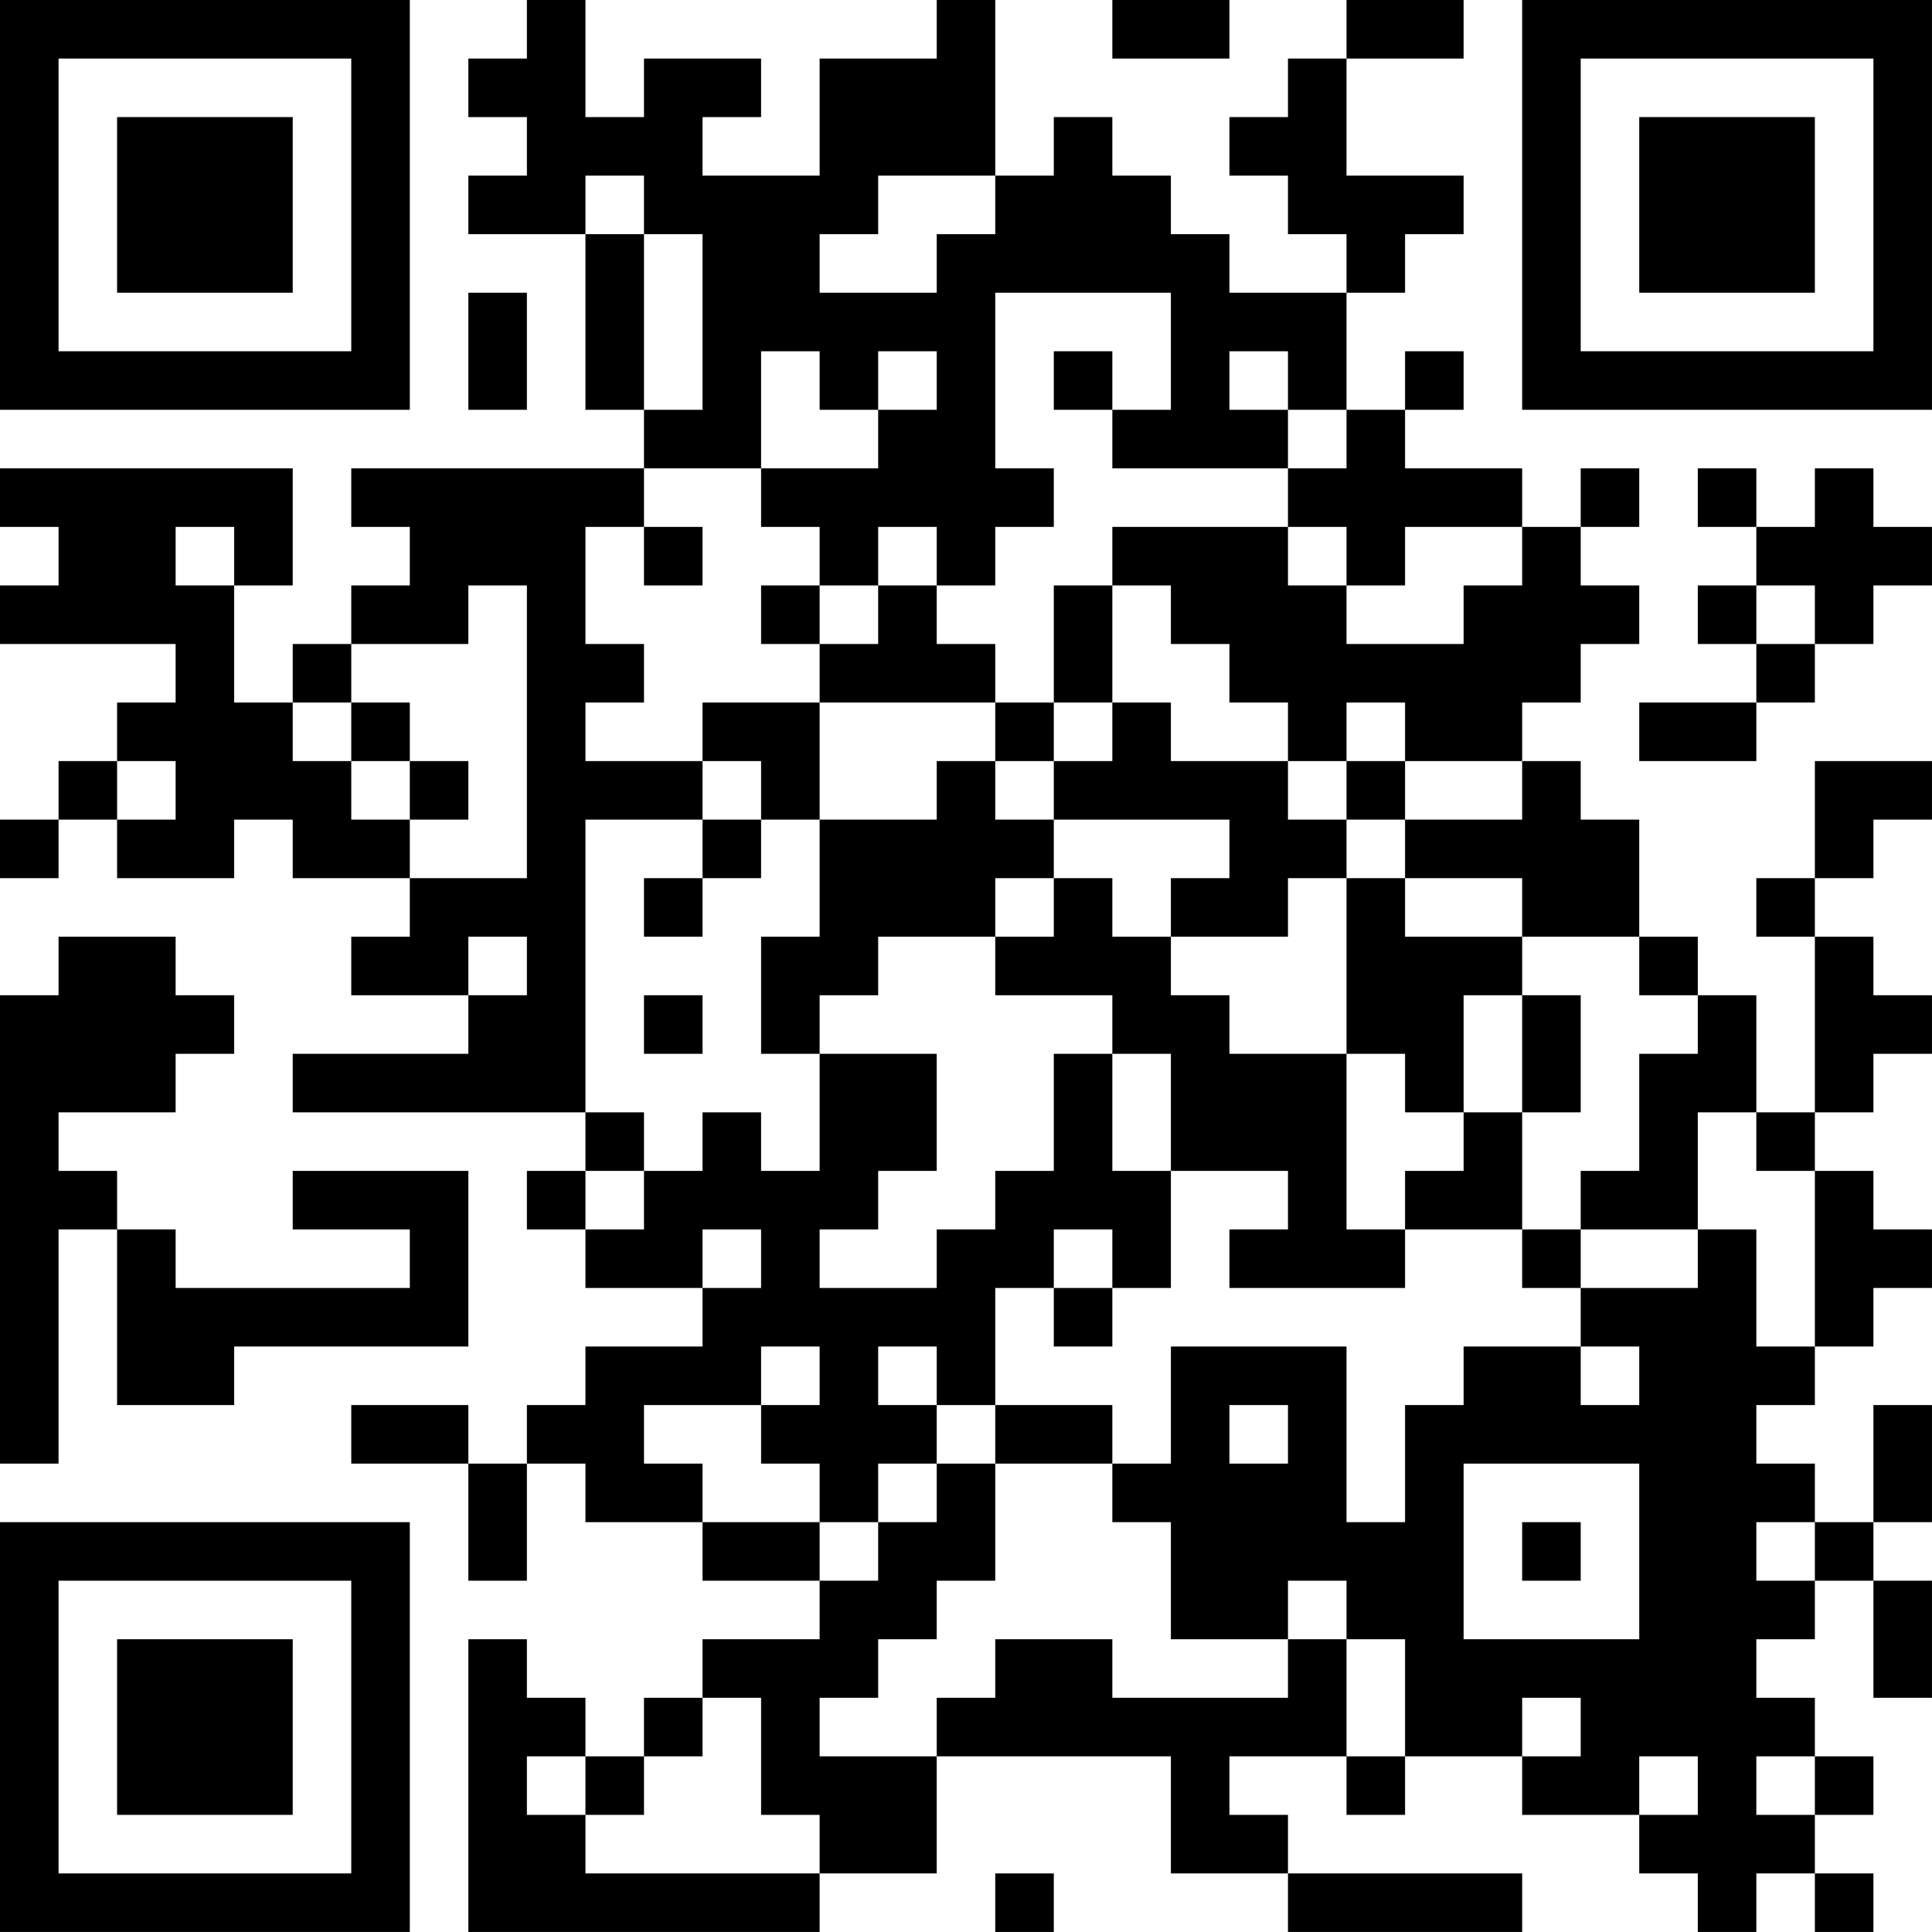<?xml version="1.0" encoding="UTF-8"?>
<svg xmlns="http://www.w3.org/2000/svg" version="1.1" width="400" height="400" viewBox="0 0 400 400"><rect x="0" y="0" width="400" height="400" fill="#ffffff"/><g transform="scale(12.121)"><g transform="translate(0,0)"><path fill-rule="evenodd" d="M9 0L9 1L8 1L8 2L9 2L9 3L8 3L8 4L10 4L10 7L11 7L11 8L6 8L6 9L7 9L7 10L6 10L6 11L5 11L5 12L4 12L4 10L5 10L5 8L0 8L0 9L1 9L1 10L0 10L0 11L3 11L3 12L2 12L2 13L1 13L1 14L0 14L0 15L1 15L1 14L2 14L2 15L4 15L4 14L5 14L5 15L7 15L7 16L6 16L6 17L8 17L8 18L5 18L5 19L10 19L10 20L9 20L9 21L10 21L10 22L12 22L12 23L10 23L10 24L9 24L9 25L8 25L8 24L6 24L6 25L8 25L8 27L9 27L9 25L10 25L10 26L12 26L12 27L14 27L14 28L12 28L12 29L11 29L11 30L10 30L10 29L9 29L9 28L8 28L8 33L14 33L14 32L16 32L16 30L20 30L20 32L22 32L22 33L26 33L26 32L22 32L22 31L21 31L21 30L23 30L23 31L24 31L24 30L26 30L26 31L28 31L28 32L29 32L29 33L30 33L30 32L31 32L31 33L32 33L32 32L31 32L31 31L32 31L32 30L31 30L31 29L30 29L30 28L31 28L31 27L32 27L32 29L33 29L33 27L32 27L32 26L33 26L33 24L32 24L32 26L31 26L31 25L30 25L30 24L31 24L31 23L32 23L32 22L33 22L33 21L32 21L32 20L31 20L31 19L32 19L32 18L33 18L33 17L32 17L32 16L31 16L31 15L32 15L32 14L33 14L33 13L31 13L31 15L30 15L30 16L31 16L31 19L30 19L30 17L29 17L29 16L28 16L28 14L27 14L27 13L26 13L26 12L27 12L27 11L28 11L28 10L27 10L27 9L28 9L28 8L27 8L27 9L26 9L26 8L24 8L24 7L25 7L25 6L24 6L24 7L23 7L23 5L24 5L24 4L25 4L25 3L23 3L23 1L25 1L25 0L23 0L23 1L22 1L22 2L21 2L21 3L22 3L22 4L23 4L23 5L21 5L21 4L20 4L20 3L19 3L19 2L18 2L18 3L17 3L17 0L16 0L16 1L14 1L14 3L12 3L12 2L13 2L13 1L11 1L11 2L10 2L10 0ZM19 0L19 1L21 1L21 0ZM10 3L10 4L11 4L11 7L12 7L12 4L11 4L11 3ZM15 3L15 4L14 4L14 5L16 5L16 4L17 4L17 3ZM8 5L8 7L9 7L9 5ZM17 5L17 8L18 8L18 9L17 9L17 10L16 10L16 9L15 9L15 10L14 10L14 9L13 9L13 8L15 8L15 7L16 7L16 6L15 6L15 7L14 7L14 6L13 6L13 8L11 8L11 9L10 9L10 11L11 11L11 12L10 12L10 13L12 13L12 14L10 14L10 19L11 19L11 20L10 20L10 21L11 21L11 20L12 20L12 19L13 19L13 20L14 20L14 18L16 18L16 20L15 20L15 21L14 21L14 22L16 22L16 21L17 21L17 20L18 20L18 18L19 18L19 20L20 20L20 22L19 22L19 21L18 21L18 22L17 22L17 24L16 24L16 23L15 23L15 24L16 24L16 25L15 25L15 26L14 26L14 25L13 25L13 24L14 24L14 23L13 23L13 24L11 24L11 25L12 25L12 26L14 26L14 27L15 27L15 26L16 26L16 25L17 25L17 27L16 27L16 28L15 28L15 29L14 29L14 30L16 30L16 29L17 29L17 28L19 28L19 29L22 29L22 28L23 28L23 30L24 30L24 28L23 28L23 27L22 27L22 28L20 28L20 26L19 26L19 25L20 25L20 23L23 23L23 26L24 26L24 24L25 24L25 23L27 23L27 24L28 24L28 23L27 23L27 22L29 22L29 21L30 21L30 23L31 23L31 20L30 20L30 19L29 19L29 21L27 21L27 20L28 20L28 18L29 18L29 17L28 17L28 16L26 16L26 15L24 15L24 14L26 14L26 13L24 13L24 12L23 12L23 13L22 13L22 12L21 12L21 11L20 11L20 10L19 10L19 9L22 9L22 10L23 10L23 11L25 11L25 10L26 10L26 9L24 9L24 10L23 10L23 9L22 9L22 8L23 8L23 7L22 7L22 6L21 6L21 7L22 7L22 8L19 8L19 7L20 7L20 5ZM18 6L18 7L19 7L19 6ZM29 8L29 9L30 9L30 10L29 10L29 11L30 11L30 12L28 12L28 13L30 13L30 12L31 12L31 11L32 11L32 10L33 10L33 9L32 9L32 8L31 8L31 9L30 9L30 8ZM3 9L3 10L4 10L4 9ZM11 9L11 10L12 10L12 9ZM8 10L8 11L6 11L6 12L5 12L5 13L6 13L6 14L7 14L7 15L9 15L9 10ZM13 10L13 11L14 11L14 12L12 12L12 13L13 13L13 14L12 14L12 15L11 15L11 16L12 16L12 15L13 15L13 14L14 14L14 16L13 16L13 18L14 18L14 17L15 17L15 16L17 16L17 17L19 17L19 18L20 18L20 20L22 20L22 21L21 21L21 22L24 22L24 21L26 21L26 22L27 22L27 21L26 21L26 19L27 19L27 17L26 17L26 16L24 16L24 15L23 15L23 14L24 14L24 13L23 13L23 14L22 14L22 13L20 13L20 12L19 12L19 10L18 10L18 12L17 12L17 11L16 11L16 10L15 10L15 11L14 11L14 10ZM30 10L30 11L31 11L31 10ZM6 12L6 13L7 13L7 14L8 14L8 13L7 13L7 12ZM14 12L14 14L16 14L16 13L17 13L17 14L18 14L18 15L17 15L17 16L18 16L18 15L19 15L19 16L20 16L20 17L21 17L21 18L23 18L23 21L24 21L24 20L25 20L25 19L26 19L26 17L25 17L25 19L24 19L24 18L23 18L23 15L22 15L22 16L20 16L20 15L21 15L21 14L18 14L18 13L19 13L19 12L18 12L18 13L17 13L17 12ZM2 13L2 14L3 14L3 13ZM1 16L1 17L0 17L0 25L1 25L1 21L2 21L2 24L4 24L4 23L8 23L8 20L5 20L5 21L7 21L7 22L3 22L3 21L2 21L2 20L1 20L1 19L3 19L3 18L4 18L4 17L3 17L3 16ZM8 16L8 17L9 17L9 16ZM11 17L11 18L12 18L12 17ZM12 21L12 22L13 22L13 21ZM18 22L18 23L19 23L19 22ZM17 24L17 25L19 25L19 24ZM21 24L21 25L22 25L22 24ZM25 25L25 28L28 28L28 25ZM26 26L26 27L27 27L27 26ZM30 26L30 27L31 27L31 26ZM12 29L12 30L11 30L11 31L10 31L10 30L9 30L9 31L10 31L10 32L14 32L14 31L13 31L13 29ZM26 29L26 30L27 30L27 29ZM28 30L28 31L29 31L29 30ZM30 30L30 31L31 31L31 30ZM17 32L17 33L18 33L18 32ZM0 0L0 7L7 7L7 0ZM1 1L1 6L6 6L6 1ZM2 2L2 5L5 5L5 2ZM26 0L26 7L33 7L33 0ZM27 1L27 6L32 6L32 1ZM28 2L28 5L31 5L31 2ZM0 26L0 33L7 33L7 26ZM1 27L1 32L6 32L6 27ZM2 28L2 31L5 31L5 28Z" fill="#000000"/></g></g></svg>

